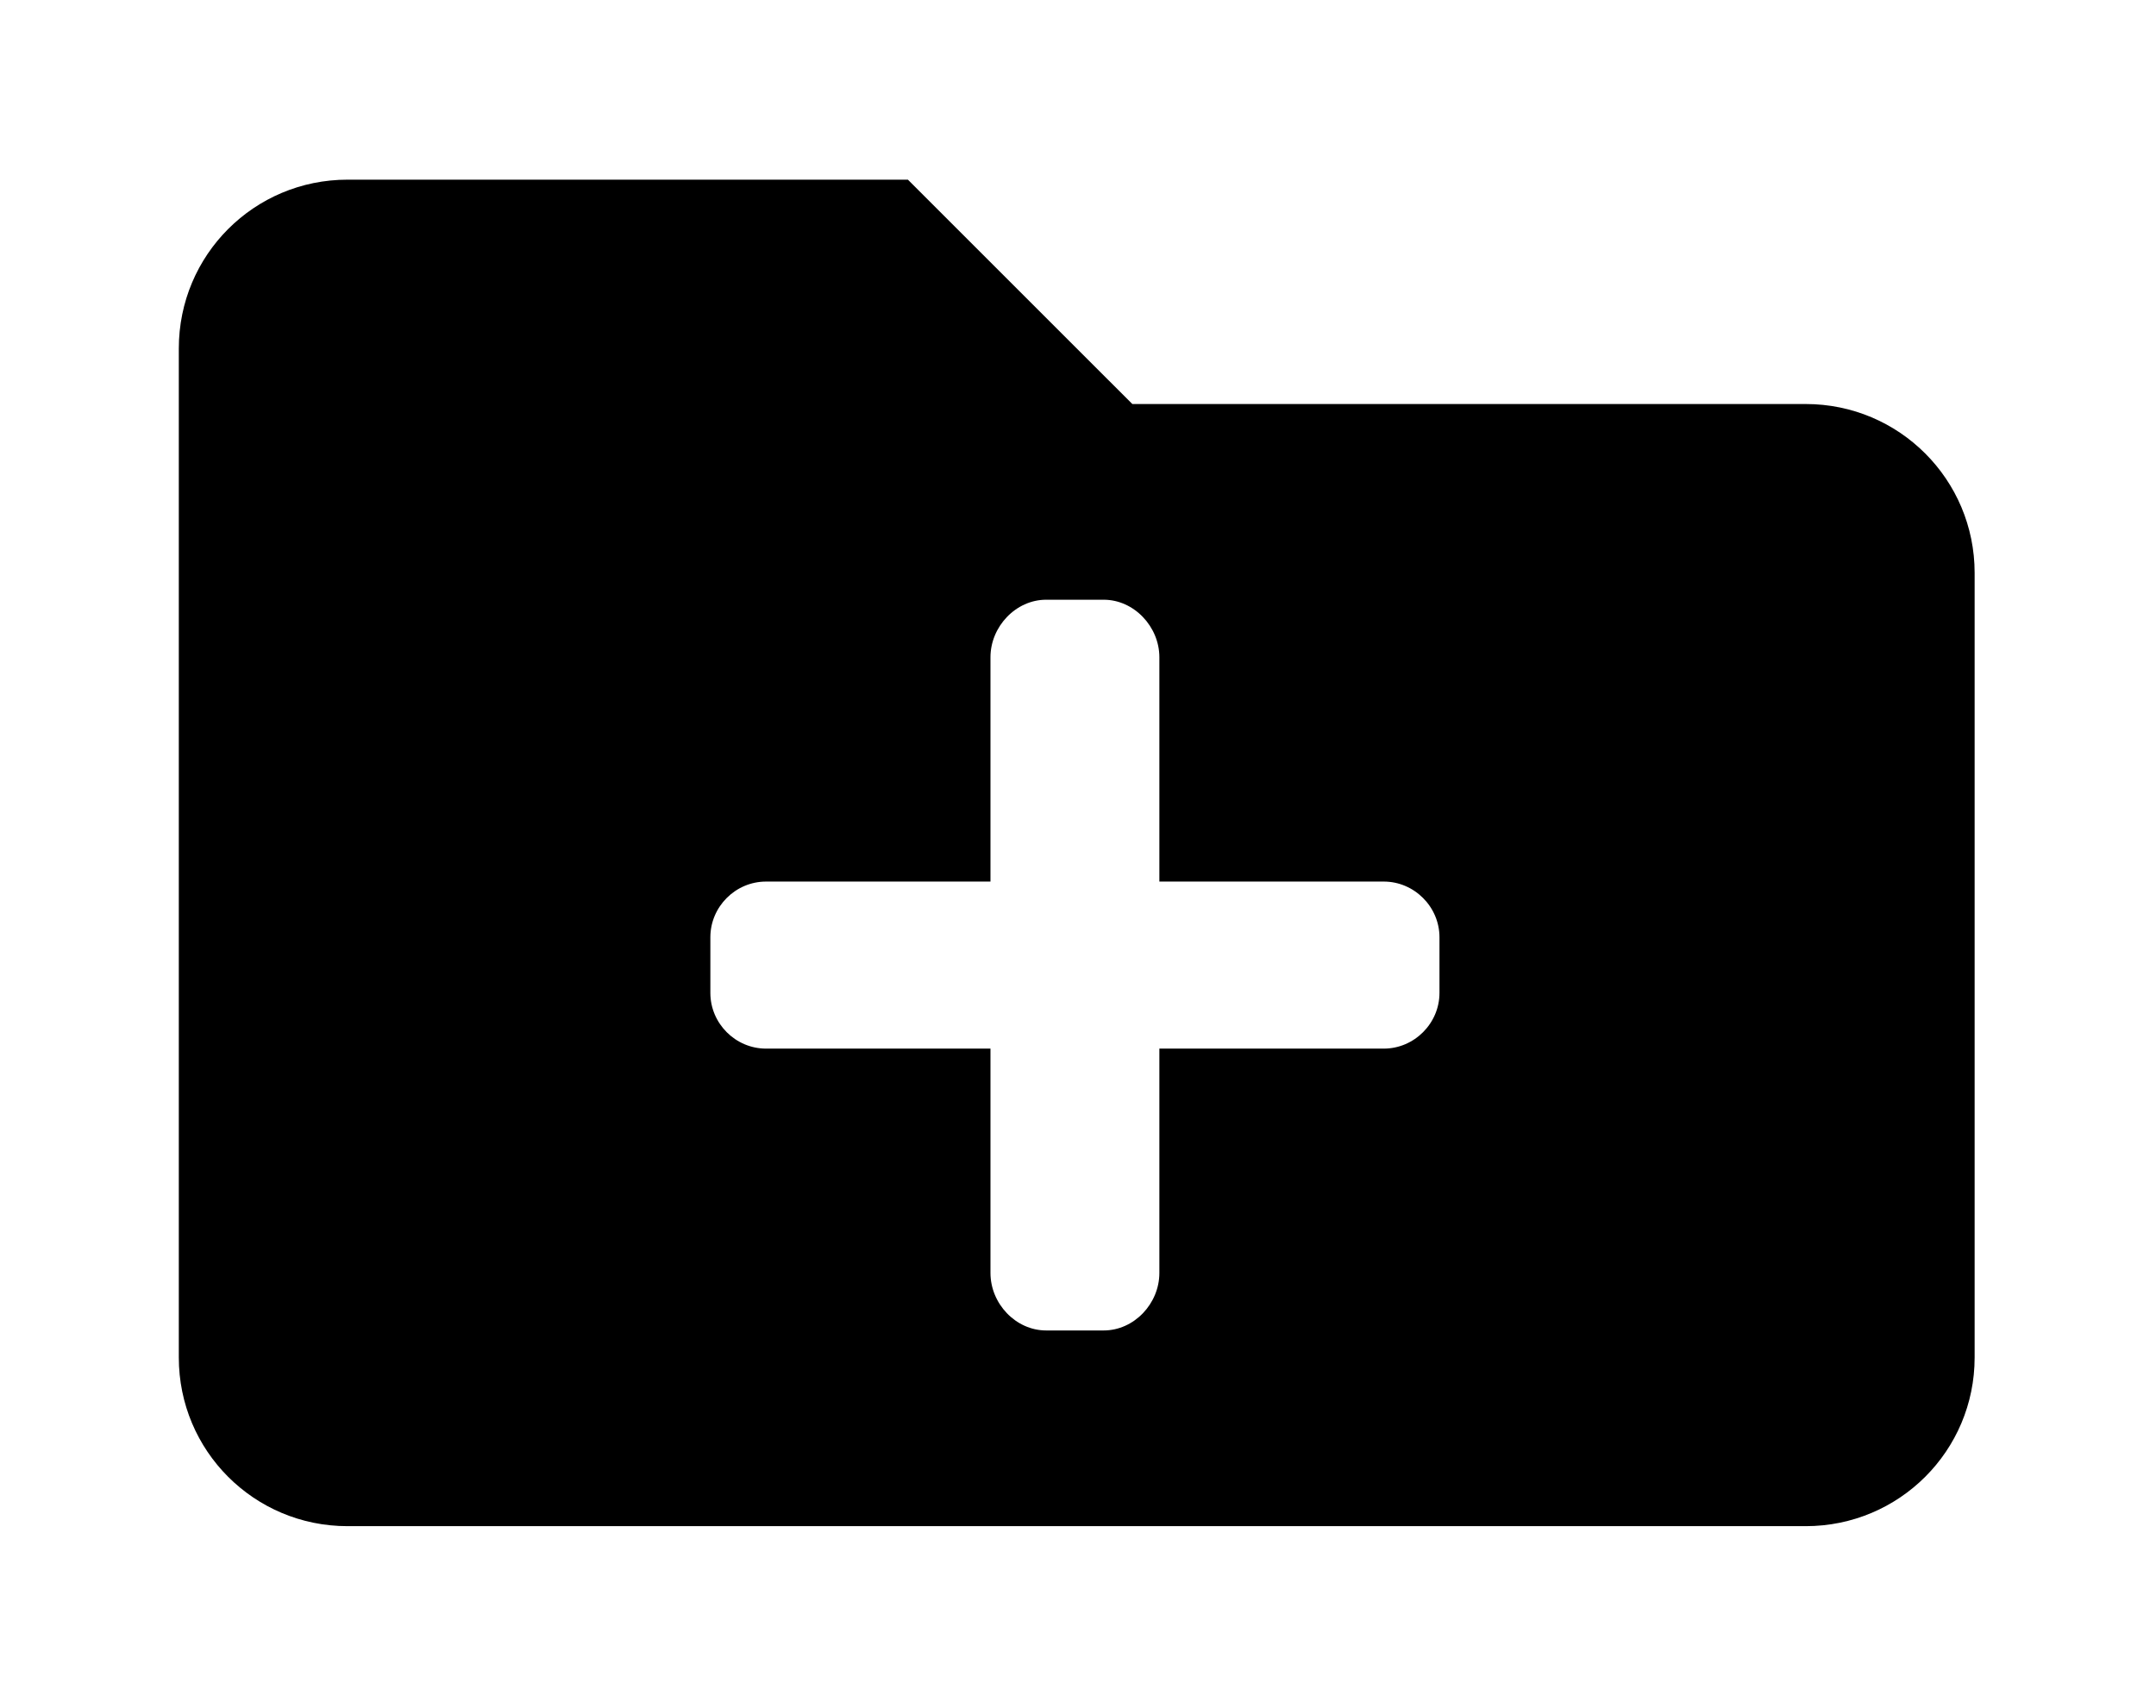 <?xml version='1.0' encoding='UTF-8'?>
<!-- This file was generated by dvisvgm 2.13.3 -->
<svg version='1.1' xmlns='http://www.w3.org/2000/svg' xmlns:xlink='http://www.w3.org/1999/xlink' viewBox='-243.117 -243.117 40.393 32'>
<title>\faFolderPlus</title>
<desc Packages=''/>
<defs>
<path id='g0-106' d='M9.026-6.227H5.29L4.045-7.472H.936C.418-7.472 0-7.054 0-6.535V-.936C0-.418 .418 0 .936 0H9.026C9.544 0 9.963-.418 9.963-.936V-5.29C9.963-5.808 9.544-6.227 9.026-6.227ZM6.994-2.959C6.994-2.79 6.854-2.65 6.685-2.65H5.44V-1.405C5.44-1.235 5.3-1.086 5.131-1.086H4.812C4.643-1.086 4.503-1.235 4.503-1.405V-2.65H3.258C3.088-2.65 2.949-2.79 2.949-2.959V-3.268C2.949-3.437 3.088-3.577 3.258-3.577H4.503V-4.822C4.503-4.991 4.643-5.141 4.812-5.141H5.131C5.3-5.141 5.44-4.991 5.44-4.822V-3.577H6.685C6.854-3.577 6.994-3.437 6.994-3.268V-2.959Z'/>
</defs>
<g id='page1' transform='scale(3.377)'>
<use x='-71' y='-63.523' xlink:href='#g0-106'/>
</g>
</svg>
